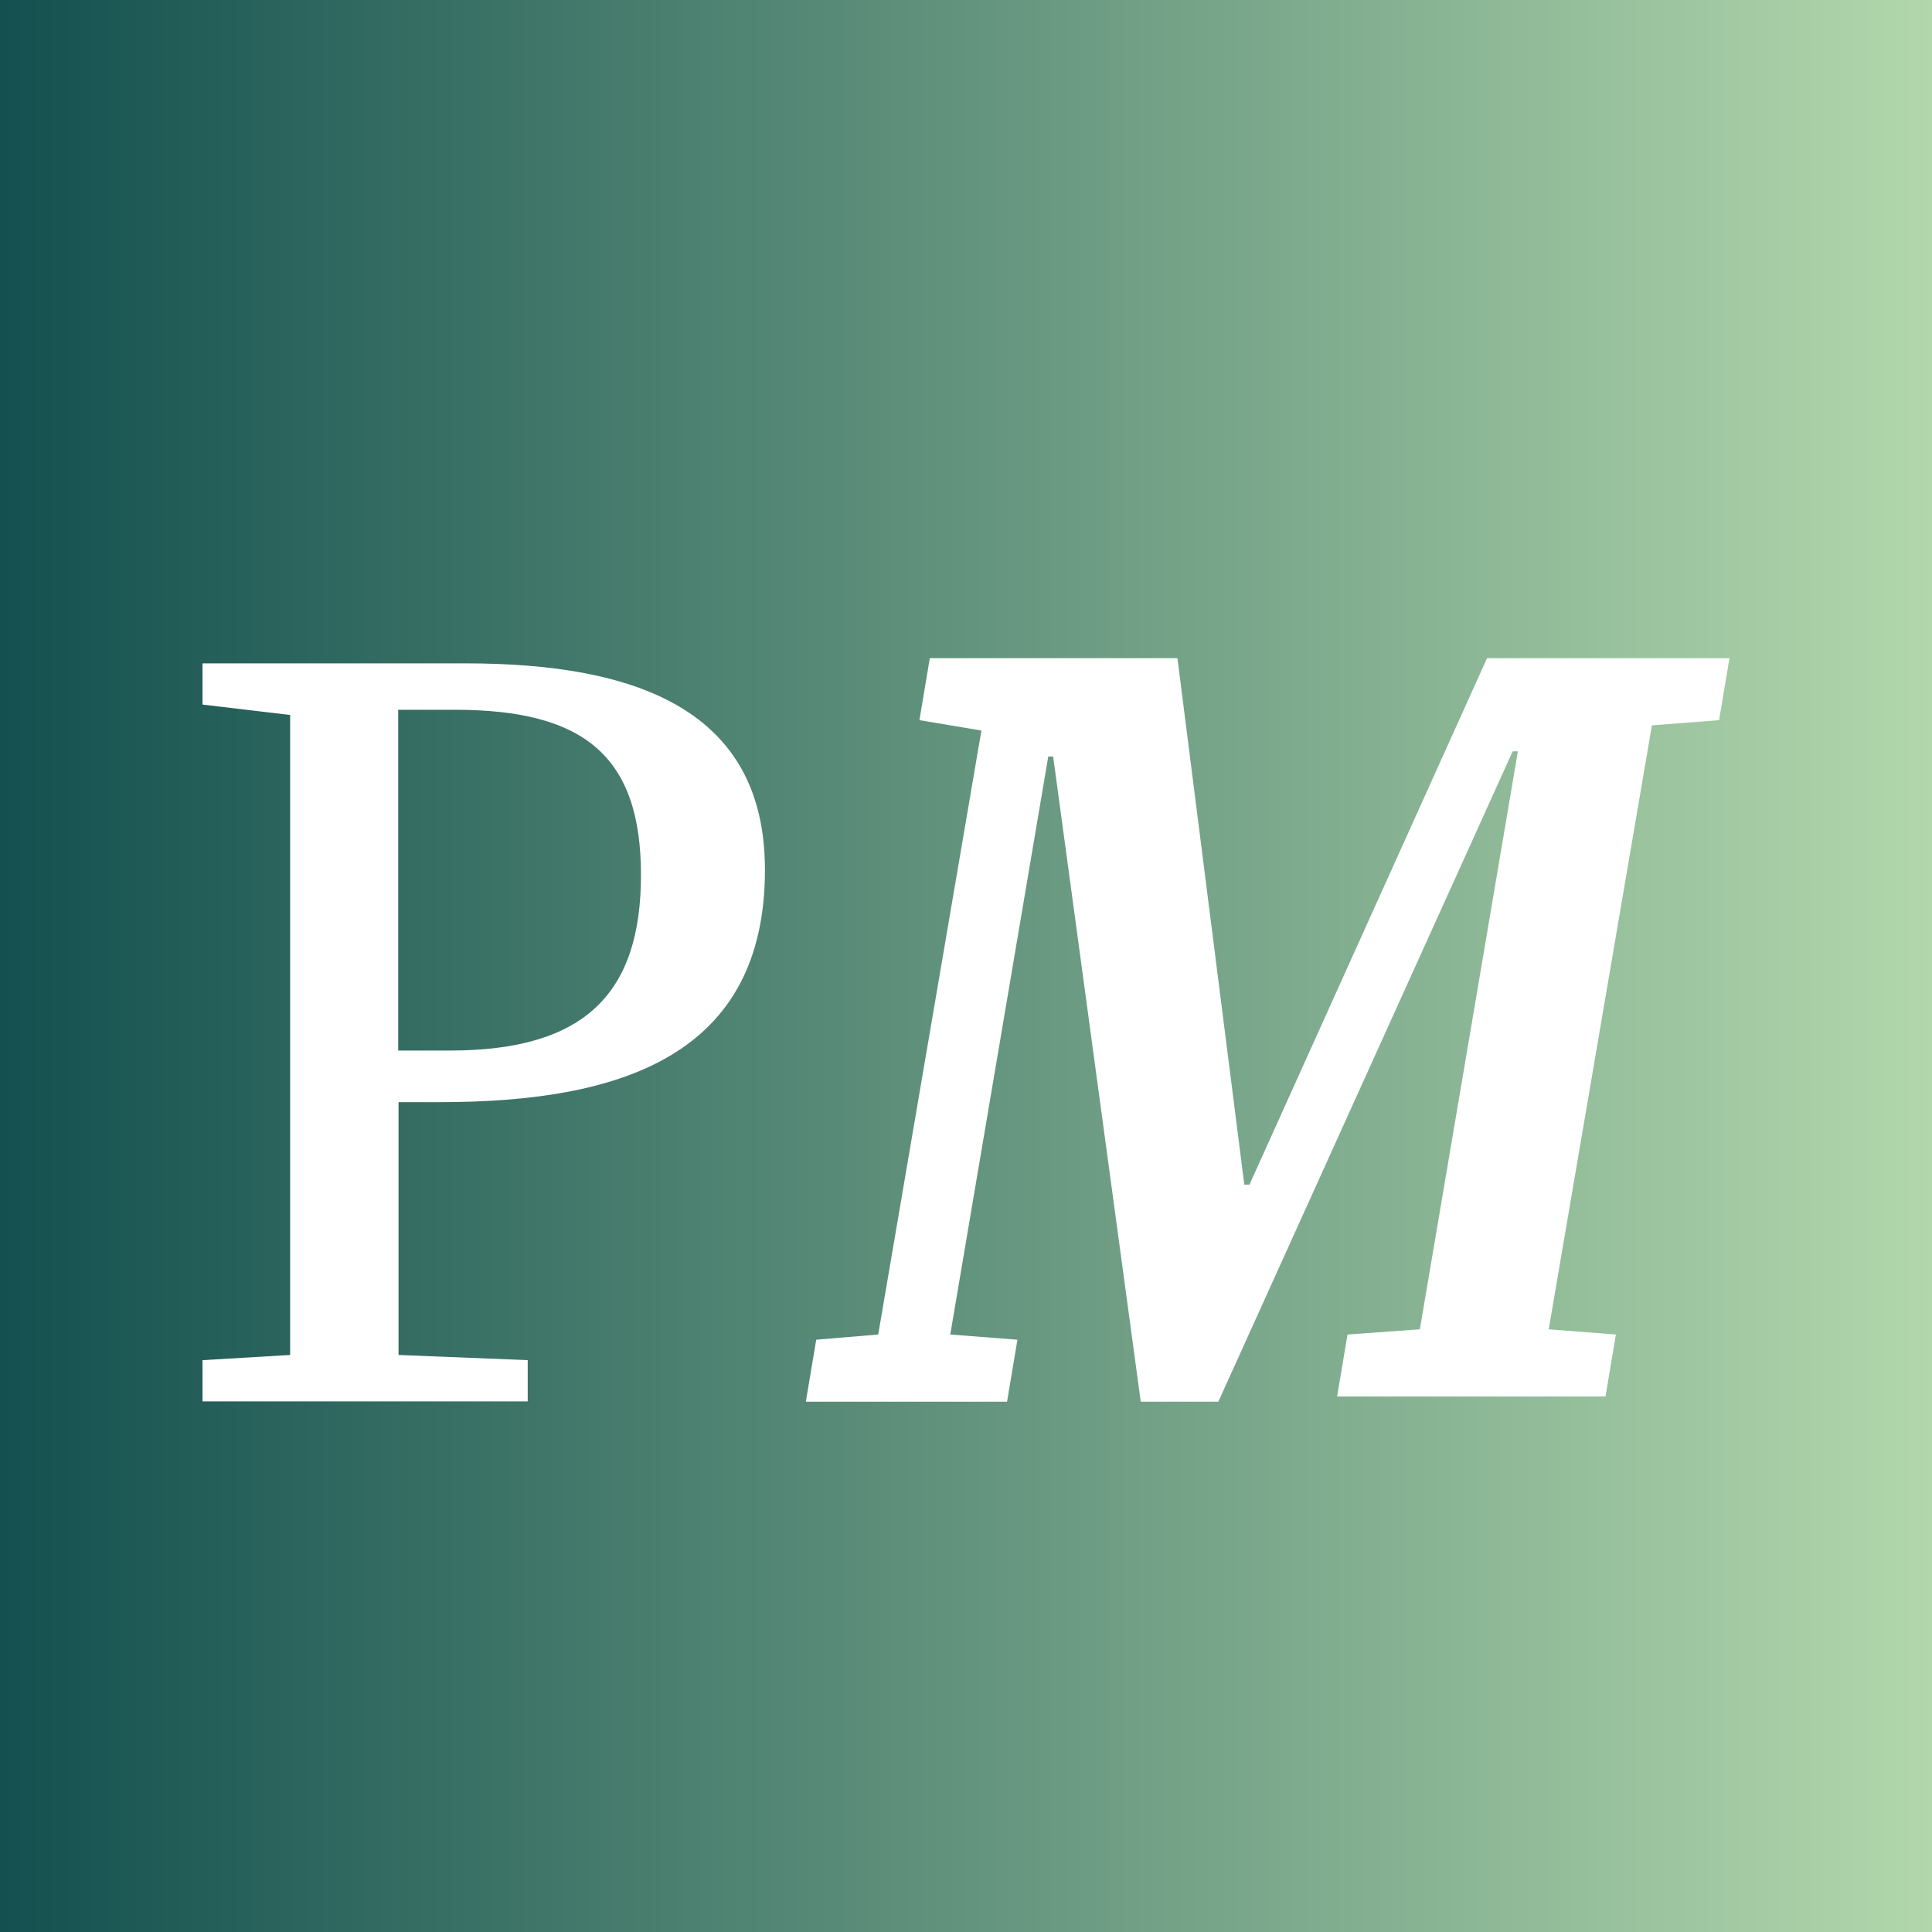 <?xml version="1.0" encoding="utf-8"?>
<!-- Generator: Adobe Illustrator 27.9.2, SVG Export Plug-In . SVG Version: 6.00 Build 0)  -->
<svg version="1.1" id="Ebene_1" xmlns="http://www.w3.org/2000/svg" xmlns:xlink="http://www.w3.org/1999/xlink" x="0px" y="0px"
	 width="595.3px" height="595.3px" viewBox="0 0 595.3 595.3" style="enable-background:new 0 0 595.3 595.3;" xml:space="preserve"
	>
<rect x="0" y="0" width="595.3" height="595.3" fill="#808080" stroke="none"/>
<style type="text/css">
	.st0{fill:url(#SVGID_1_);}
	.st1{fill:#FFFFFF;}
</style>
<g>
	<linearGradient id="SVGID_1_" gradientUnits="userSpaceOnUse" x1="0" y1="297.638" x2="595.276" y2="297.638">
		<stop  offset="0" style="stop-color:#13504F"/>
		<stop  offset="1" style="stop-color:#B2D7AC"/>
	</linearGradient>
	<rect class="st0" width="595.3" height="595.3"/>
</g>
<g>
	<g>
		<path class="st1" d="M143.5,204.4c52.5,0,92.2,14.3,92.2,63.6c0,57.3-44.5,71.6-100.2,71.6h-12.7v77.9l39.8,1.6v12.7H62.4v-12.7
			l27-1.6V220.3l-27-3.2v-12.7H143.5z M122.8,323.7h15.9c41.4,0,58.8-17.5,58.8-54.1c0-36.6-17.5-50.9-57.3-50.9h-17.5V323.7z"/>
	</g>
	<g>
		<path class="st1" d="M532.9,202.8l-3.2,19.1l-20.7,1.6l-31.8,186.1l20.7,1.6l-3.2,19.1H412l3.2-19.1l22.3-1.6l30.2-178.1h-1.6
			l-90.7,200.4h-23.9l-27-198.8H323l-30.2,178.1l20.7,1.6l-3.2,19.1h-62l3.2-19.1l19.1-1.6l31.8-186.1l-19.1-3.2l3.2-19.1h76.3
			L383.4,365h1.6l73.2-162.2H532.9z"/>
	</g>
</g>
</svg>
